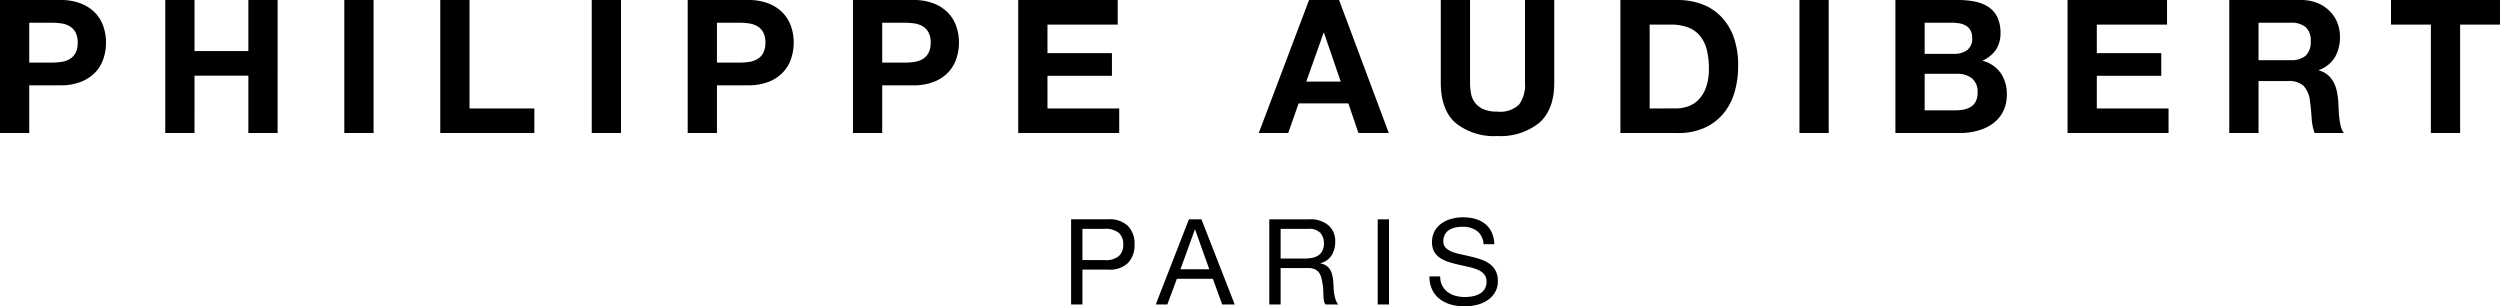 <svg xmlns="http://www.w3.org/2000/svg" width="335.45" height="41.106" viewBox="0 0 335.45 41.106">
  <g id="logo" transform="translate(-392.215 -171.582)">
    <path id="パス_758" data-name="パス 758" d="M-163.1-9.45V-14.8h3.05a8.22,8.22,0,0,1,1.3.1,3.025,3.025,0,0,1,1.1.387,2.111,2.111,0,0,1,.762.812,2.856,2.856,0,0,1,.287,1.375,2.856,2.856,0,0,1-.287,1.375,2.111,2.111,0,0,1-.762.813,3.025,3.025,0,0,1-1.1.387,8.22,8.22,0,0,1-1.3.1Zm-3.925-8.4V0h3.925V-6.4h4.125a7.435,7.435,0,0,0,2.85-.487,5.332,5.332,0,0,0,1.913-1.288,4.93,4.93,0,0,0,1.075-1.837,6.789,6.789,0,0,0,.337-2.113,6.751,6.751,0,0,0-.337-2.125,4.946,4.946,0,0,0-1.075-1.825,5.332,5.332,0,0,0-1.913-1.288,7.435,7.435,0,0,0-2.85-.487Zm22.175,0V0h3.925V-7.7h7.225V0h3.925V-17.85H-133.7V-11h-7.225v-6.85Zm24.025,0V0h3.925V-17.85Zm12.875,0V0h12.625V-3.3h-8.7V-17.85Zm20.325,0V0H-83.7V-17.85Zm16.8,8.4V-14.8h3.05a8.22,8.22,0,0,1,1.3.1,3.025,3.025,0,0,1,1.1.387,2.111,2.111,0,0,1,.763.812,2.856,2.856,0,0,1,.287,1.375,2.856,2.856,0,0,1-.287,1.375,2.111,2.111,0,0,1-.763.813,3.025,3.025,0,0,1-1.1.387,8.22,8.22,0,0,1-1.3.1Zm-3.925-8.4V0h3.925V-6.4H-66.7a7.435,7.435,0,0,0,2.85-.487,5.332,5.332,0,0,0,1.912-1.288,4.929,4.929,0,0,0,1.075-1.837,6.789,6.789,0,0,0,.338-2.113,6.751,6.751,0,0,0-.338-2.125,4.946,4.946,0,0,0-1.075-1.825,5.332,5.332,0,0,0-1.912-1.288,7.435,7.435,0,0,0-2.85-.487Zm26.1,8.4V-14.8h3.05a8.22,8.22,0,0,1,1.3.1,3.025,3.025,0,0,1,1.1.387,2.111,2.111,0,0,1,.763.812,2.856,2.856,0,0,1,.288,1.375,2.856,2.856,0,0,1-.288,1.375,2.111,2.111,0,0,1-.763.813,3.025,3.025,0,0,1-1.1.387,8.22,8.22,0,0,1-1.3.1Zm-3.925-8.4V0h3.925V-6.4h4.125a7.435,7.435,0,0,0,2.85-.487,5.332,5.332,0,0,0,1.912-1.288,4.929,4.929,0,0,0,1.075-1.837,6.789,6.789,0,0,0,.338-2.113,6.751,6.751,0,0,0-.338-2.125,4.946,4.946,0,0,0-1.075-1.825,5.332,5.332,0,0,0-1.912-1.288,7.435,7.435,0,0,0-2.85-.487Zm22.175,0V0h13.55V-3.3h-9.625V-7.675h8.65v-3.05h-8.65V-14.55h9.425v-3.3ZM8.25-6.9l2.325-6.55h.05l2.25,6.55Zm.375-10.95L1.875,0h3.95l1.4-3.975H13.9L15.25,0h4.075L12.65-17.85Zm32.9,11.1v-11.1H37.6v11.1a4.466,4.466,0,0,1-.8,2.938,3.677,3.677,0,0,1-2.9.938,4.521,4.521,0,0,1-1.913-.338,2.9,2.9,0,0,1-1.112-.875,2.892,2.892,0,0,1-.525-1.237,8.09,8.09,0,0,1-.125-1.425v-11.1H26.3v11.1q0,3.65,1.988,5.4A8.219,8.219,0,0,0,33.9.4a8.248,8.248,0,0,0,5.6-1.762Q41.525-3.125,41.525-6.75Zm12.8,3.45V-14.55h2.8a6.338,6.338,0,0,1,2.438.412A3.825,3.825,0,0,1,61.15-12.95a4.863,4.863,0,0,1,.863,1.862,10.408,10.408,0,0,1,.262,2.438,7.314,7.314,0,0,1-.375,2.5,4.586,4.586,0,0,1-1,1.662,3.632,3.632,0,0,1-1.425.912,5.041,5.041,0,0,1-1.65.275ZM50.4-17.85V0h7.7a8.545,8.545,0,0,0,3.563-.687,7.087,7.087,0,0,0,2.525-1.888A7.922,7.922,0,0,0,65.7-5.425a12.366,12.366,0,0,0,.5-3.6,11.124,11.124,0,0,0-.613-3.875,7.617,7.617,0,0,0-1.7-2.75,6.973,6.973,0,0,0-2.575-1.65,9.192,9.192,0,0,0-3.213-.55Zm24.025,0V0H78.35V-17.85Zm16.8,7.225V-14.8H94.9a5.722,5.722,0,0,1,1.013.087,2.529,2.529,0,0,1,.862.313,1.664,1.664,0,0,1,.6.625A2.075,2.075,0,0,1,97.6-12.75a1.889,1.889,0,0,1-.675,1.625,2.822,2.822,0,0,1-1.725.5ZM87.3-17.85V0h8.65a9.127,9.127,0,0,0,2.338-.3,6.251,6.251,0,0,0,2.025-.925,4.555,4.555,0,0,0,1.412-1.613,4.913,4.913,0,0,0,.525-2.338,4.946,4.946,0,0,0-.812-2.863A4.29,4.29,0,0,0,98.975-9.7a4.449,4.449,0,0,0,1.813-1.475,3.91,3.91,0,0,0,.612-2.25,4.788,4.788,0,0,0-.412-2.1,3.43,3.43,0,0,0-1.162-1.362,5.02,5.02,0,0,0-1.8-.738A11.117,11.117,0,0,0,95.7-17.85Zm3.925,14.8v-4.9H95.5a3.307,3.307,0,0,1,2.05.588A2.308,2.308,0,0,1,98.325-5.4a2.454,2.454,0,0,1-.238,1.15,1.887,1.887,0,0,1-.637.713,2.7,2.7,0,0,1-.925.375,5.238,5.238,0,0,1-1.1.112ZM110.4-17.85V0h13.55V-3.3h-9.625V-7.675h8.65v-3.05h-8.65V-14.55h9.425v-3.3Zm25.625,8.075V-14.8h4.3a3.012,3.012,0,0,1,2.025.588,2.379,2.379,0,0,1,.675,1.887,2.49,2.49,0,0,1-.675,1.95,2.969,2.969,0,0,1-2.025.6ZM132.1-17.85V0h3.925V-6.975h3.925a2.921,2.921,0,0,1,2.125.65,3.545,3.545,0,0,1,.85,2.05q.15,1.075.225,2.25A6.921,6.921,0,0,0,143.55,0h3.925a2.627,2.627,0,0,1-.413-.912,7.884,7.884,0,0,1-.2-1.137q-.063-.6-.088-1.175t-.05-1a10.73,10.73,0,0,0-.187-1.35,4.539,4.539,0,0,0-.437-1.237,3.4,3.4,0,0,0-.775-.975,3.027,3.027,0,0,0-1.2-.612v-.05a4.162,4.162,0,0,0,2.163-1.75,5.367,5.367,0,0,0,.662-2.725,5.009,5.009,0,0,0-.363-1.913,4.612,4.612,0,0,0-1.05-1.562,4.977,4.977,0,0,0-1.65-1.062,5.746,5.746,0,0,0-2.162-.388Zm27.05,3.3V0h3.925V-14.55h5.35v-3.3H153.8v3.3Z" transform="translate(559.24 189.432)"/>
    <path id="パス_757" data-name="パス 757" d="M-26.784-5.952v-4.192h2.976a2.8,2.8,0,0,1,1.9.536,1.983,1.983,0,0,1,.6,1.56,2.009,2.009,0,0,1-.6,1.568,2.714,2.714,0,0,1-1.9.528Zm-1.52-5.472V0h1.52V-4.672H-23.3a3.48,3.48,0,0,0,2.616-.88,3.391,3.391,0,0,0,.888-2.5,3.364,3.364,0,0,0-.888-2.488,3.547,3.547,0,0,0-2.616-.888Zm14.672,6.7,1.936-5.328h.032l1.9,5.328Zm1.136-6.7L-16.944,0h1.552l1.28-3.44H-9.28L-8.032,0h1.68l-4.464-11.424Zm10.784,0V0h1.52V-4.88H3.52a2.018,2.018,0,0,1,.9.168,1.5,1.5,0,0,1,.544.448,1.857,1.857,0,0,1,.3.656q.1.376.16.792a5.577,5.577,0,0,1,.1.848q.016.432.032.808a4.931,4.931,0,0,0,.072.68A.954.954,0,0,0,5.84,0h1.7a1.953,1.953,0,0,1-.36-.664,5.2,5.2,0,0,1-.184-.792,7.365,7.365,0,0,1-.08-.848q-.016-.432-.048-.848a7.354,7.354,0,0,0-.136-.8,2.428,2.428,0,0,0-.272-.7,1.754,1.754,0,0,0-.5-.536,2.035,2.035,0,0,0-.808-.32v-.032A2.43,2.43,0,0,0,6.664-6.608a3.467,3.467,0,0,0,.472-1.824,2.753,2.753,0,0,0-.92-2.192,3.762,3.762,0,0,0-2.552-.8ZM2.976-6.16H-.192v-3.984H3.584A1.972,1.972,0,0,1,5.136-9.6a2.049,2.049,0,0,1,.48,1.408A2.1,2.1,0,0,1,5.4-7.176a1.709,1.709,0,0,1-.576.624,2.2,2.2,0,0,1-.84.312A6.127,6.127,0,0,1,2.976-6.16Zm9.856-5.264V0h1.52V-11.424ZM27.04-8.08h1.44A4.027,4.027,0,0,0,28.12-9.7a3.164,3.164,0,0,0-.9-1.128,3.7,3.7,0,0,0-1.32-.656,6.1,6.1,0,0,0-1.632-.208,5.86,5.86,0,0,0-1.528.2,4.2,4.2,0,0,0-1.328.608,3.077,3.077,0,0,0-.936,1.04,3.027,3.027,0,0,0-.352,1.5,2.5,2.5,0,0,0,.312,1.3,2.529,2.529,0,0,0,.832.848,4.835,4.835,0,0,0,1.176.528q.656.2,1.336.352l1.336.3a6.091,6.091,0,0,1,1.176.376,2.293,2.293,0,0,1,.832.6,1.434,1.434,0,0,1,.312.96,1.869,1.869,0,0,1-.256,1.024,1.863,1.863,0,0,1-.672.632,3.04,3.04,0,0,1-.936.328,5.675,5.675,0,0,1-1.032.1,4.883,4.883,0,0,1-1.248-.16,3.105,3.105,0,0,1-1.064-.5A2.546,2.546,0,0,1,21.5-2.52a2.58,2.58,0,0,1-.28-1.24h-1.44a4.017,4.017,0,0,0,.376,1.8A3.451,3.451,0,0,0,21.176-.712a4.485,4.485,0,0,0,1.5.728A6.7,6.7,0,0,0,24.5.256,6.945,6.945,0,0,0,26.072.072,4.561,4.561,0,0,0,27.5-.52a3.358,3.358,0,0,0,1.048-1.056,2.869,2.869,0,0,0,.408-1.56,2.865,2.865,0,0,0-.312-1.408,2.78,2.78,0,0,0-.832-.928,4.407,4.407,0,0,0-1.176-.584q-.656-.216-1.336-.376t-1.336-.3a7,7,0,0,1-1.176-.344,2.313,2.313,0,0,1-.832-.536,1.191,1.191,0,0,1-.312-.856,1.855,1.855,0,0,1,.216-.936,1.68,1.68,0,0,1,.576-.6,2.507,2.507,0,0,1,.824-.32,4.647,4.647,0,0,1,.944-.1,3.226,3.226,0,0,1,1.944.552A2.38,2.38,0,0,1,27.04-8.08Z" transform="translate(564.24 212.432)"/>
  </g>
</svg>
